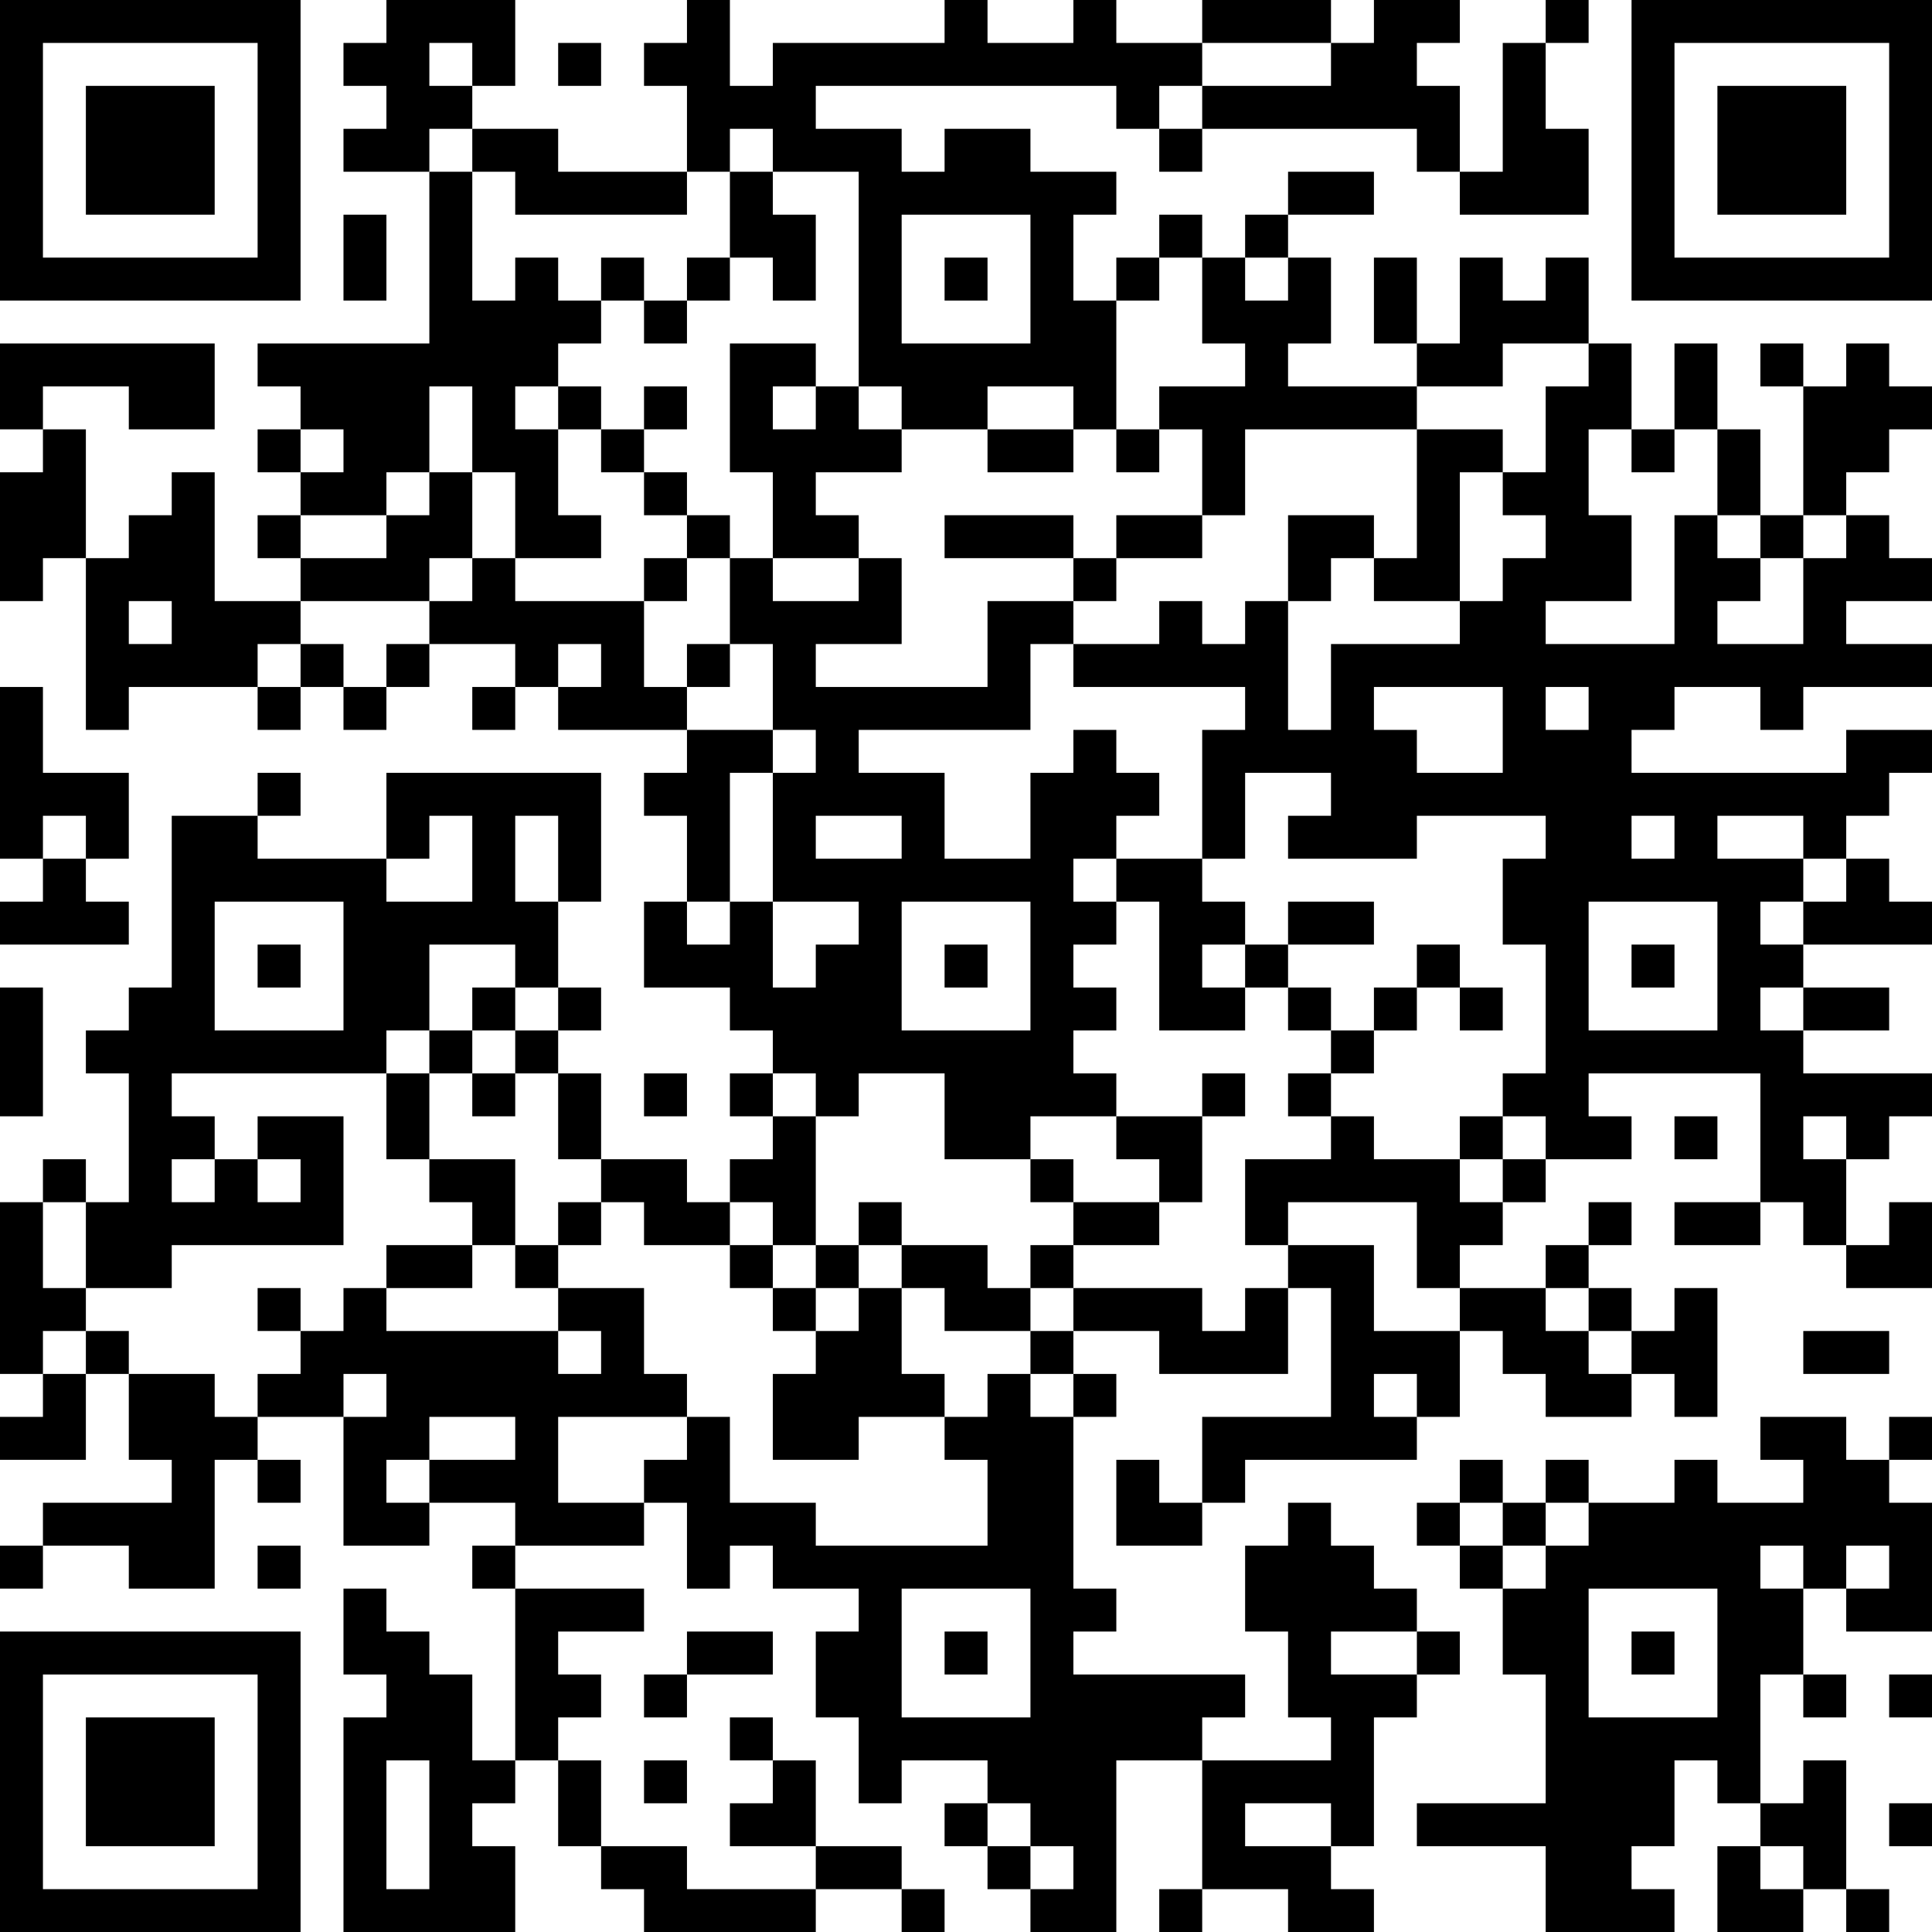 <?xml version="1.0" encoding="UTF-8"?>
<svg xmlns="http://www.w3.org/2000/svg" version="1.1" width="300" height="300" viewBox="0 0 300 300"><rect x="0" y="0" width="300" height="300" fill="#ffffff"/><g transform="scale(6.667)"><g transform="translate(0,0)"><path fill-rule="evenodd" d="M9 0L9 1L8 1L8 2L9 2L9 3L8 3L8 4L10 4L10 8L6 8L6 9L7 9L7 10L6 10L6 11L7 11L7 12L6 12L6 13L7 13L7 14L5 14L5 11L4 11L4 12L3 12L3 13L2 13L2 10L1 10L1 9L3 9L3 10L5 10L5 8L0 8L0 10L1 10L1 11L0 11L0 14L1 14L1 13L2 13L2 17L3 17L3 16L6 16L6 17L7 17L7 16L8 16L8 17L9 17L9 16L10 16L10 15L12 15L12 16L11 16L11 17L12 17L12 16L13 16L13 17L16 17L16 18L15 18L15 19L16 19L16 21L15 21L15 23L17 23L17 24L18 24L18 25L17 25L17 26L18 26L18 27L17 27L17 28L16 28L16 27L14 27L14 25L13 25L13 24L14 24L14 23L13 23L13 21L14 21L14 18L9 18L9 20L6 20L6 19L7 19L7 18L6 18L6 19L4 19L4 23L3 23L3 24L2 24L2 25L3 25L3 28L2 28L2 27L1 27L1 28L0 28L0 32L1 32L1 33L0 33L0 34L2 34L2 32L3 32L3 34L4 34L4 35L1 35L1 36L0 36L0 37L1 37L1 36L3 36L3 37L5 37L5 34L6 34L6 35L7 35L7 34L6 34L6 33L8 33L8 36L10 36L10 35L12 35L12 36L11 36L11 37L12 37L12 41L11 41L11 39L10 39L10 38L9 38L9 37L8 37L8 39L9 39L9 40L8 40L8 45L12 45L12 43L11 43L11 42L12 42L12 41L13 41L13 43L14 43L14 44L15 44L15 45L19 45L19 44L21 44L21 45L22 45L22 44L21 44L21 43L19 43L19 41L18 41L18 40L17 40L17 41L18 41L18 42L17 42L17 43L19 43L19 44L16 44L16 43L14 43L14 41L13 41L13 40L14 40L14 39L13 39L13 38L15 38L15 37L12 37L12 36L15 36L15 35L16 35L16 37L17 37L17 36L18 36L18 37L20 37L20 38L19 38L19 40L20 40L20 42L21 42L21 41L23 41L23 42L22 42L22 43L23 43L23 44L24 44L24 45L26 45L26 41L28 41L28 44L27 44L27 45L28 45L28 44L30 44L30 45L32 45L32 44L31 44L31 43L32 43L32 40L33 40L33 39L34 39L34 38L33 38L33 37L32 37L32 36L31 36L31 35L30 35L30 36L29 36L29 38L30 38L30 40L31 40L31 41L28 41L28 40L29 40L29 39L25 39L25 38L26 38L26 37L25 37L25 33L26 33L26 32L25 32L25 31L27 31L27 32L30 32L30 30L31 30L31 33L28 33L28 35L27 35L27 34L26 34L26 36L28 36L28 35L29 35L29 34L33 34L33 33L34 33L34 31L35 31L35 32L36 32L36 33L38 33L38 32L39 32L39 33L40 33L40 30L39 30L39 31L38 31L38 30L37 30L37 29L38 29L38 28L37 28L37 29L36 29L36 30L34 30L34 29L35 29L35 28L36 28L36 27L38 27L38 26L37 26L37 25L41 25L41 28L39 28L39 29L41 29L41 28L42 28L42 29L43 29L43 30L45 30L45 28L44 28L44 29L43 29L43 27L44 27L44 26L45 26L45 25L42 25L42 24L44 24L44 23L42 23L42 22L45 22L45 21L44 21L44 20L43 20L43 19L44 19L44 18L45 18L45 17L43 17L43 18L38 18L38 17L39 17L39 16L41 16L41 17L42 17L42 16L45 16L45 15L43 15L43 14L45 14L45 13L44 13L44 12L43 12L43 11L44 11L44 10L45 10L45 9L44 9L44 8L43 8L43 9L42 9L42 8L41 8L41 9L42 9L42 12L41 12L41 10L40 10L40 8L39 8L39 10L38 10L38 8L37 8L37 6L36 6L36 7L35 7L35 6L34 6L34 8L33 8L33 6L32 6L32 8L33 8L33 9L30 9L30 8L31 8L31 6L30 6L30 5L32 5L32 4L30 4L30 5L29 5L29 6L28 6L28 5L27 5L27 6L26 6L26 7L25 7L25 5L26 5L26 4L24 4L24 3L22 3L22 4L21 4L21 3L19 3L19 2L26 2L26 3L27 3L27 4L28 4L28 3L33 3L33 4L34 4L34 5L37 5L37 3L36 3L36 1L37 1L37 0L36 0L36 1L35 1L35 4L34 4L34 2L33 2L33 1L34 1L34 0L32 0L32 1L31 1L31 0L28 0L28 1L26 1L26 0L25 0L25 1L23 1L23 0L22 0L22 1L18 1L18 2L17 2L17 0L16 0L16 1L15 1L15 2L16 2L16 4L13 4L13 3L11 3L11 2L12 2L12 0ZM10 1L10 2L11 2L11 1ZM13 1L13 2L14 2L14 1ZM28 1L28 2L27 2L27 3L28 3L28 2L31 2L31 1ZM10 3L10 4L11 4L11 7L12 7L12 6L13 6L13 7L14 7L14 8L13 8L13 9L12 9L12 10L13 10L13 12L14 12L14 13L12 13L12 11L11 11L11 9L10 9L10 11L9 11L9 12L7 12L7 13L9 13L9 12L10 12L10 11L11 11L11 13L10 13L10 14L7 14L7 15L6 15L6 16L7 16L7 15L8 15L8 16L9 16L9 15L10 15L10 14L11 14L11 13L12 13L12 14L15 14L15 16L16 16L16 17L18 17L18 18L17 18L17 21L16 21L16 22L17 22L17 21L18 21L18 23L19 23L19 22L20 22L20 21L18 21L18 18L19 18L19 17L18 17L18 15L17 15L17 13L18 13L18 14L20 14L20 13L21 13L21 15L19 15L19 16L23 16L23 14L25 14L25 15L24 15L24 17L20 17L20 18L22 18L22 20L24 20L24 18L25 18L25 17L26 17L26 18L27 18L27 19L26 19L26 20L25 20L25 21L26 21L26 22L25 22L25 23L26 23L26 24L25 24L25 25L26 25L26 26L24 26L24 27L22 27L22 25L20 25L20 26L19 26L19 25L18 25L18 26L19 26L19 29L18 29L18 28L17 28L17 29L15 29L15 28L14 28L14 27L13 27L13 25L12 25L12 24L13 24L13 23L12 23L12 22L10 22L10 24L9 24L9 25L4 25L4 26L5 26L5 27L4 27L4 28L5 28L5 27L6 27L6 28L7 28L7 27L6 27L6 26L8 26L8 29L4 29L4 30L2 30L2 28L1 28L1 30L2 30L2 31L1 31L1 32L2 32L2 31L3 31L3 32L5 32L5 33L6 33L6 32L7 32L7 31L8 31L8 30L9 30L9 31L13 31L13 32L14 32L14 31L13 31L13 30L15 30L15 32L16 32L16 33L13 33L13 35L15 35L15 34L16 34L16 33L17 33L17 35L19 35L19 36L23 36L23 34L22 34L22 33L23 33L23 32L24 32L24 33L25 33L25 32L24 32L24 31L25 31L25 30L28 30L28 31L29 31L29 30L30 30L30 29L32 29L32 31L34 31L34 30L33 30L33 28L30 28L30 29L29 29L29 27L31 27L31 26L32 26L32 27L34 27L34 28L35 28L35 27L36 27L36 26L35 26L35 25L36 25L36 22L35 22L35 20L36 20L36 19L33 19L33 20L30 20L30 19L31 19L31 18L29 18L29 20L28 20L28 17L29 17L29 16L25 16L25 15L27 15L27 14L28 14L28 15L29 15L29 14L30 14L30 17L31 17L31 15L34 15L34 14L35 14L35 13L36 13L36 12L35 12L35 11L36 11L36 9L37 9L37 8L35 8L35 9L33 9L33 10L29 10L29 12L28 12L28 10L27 10L27 9L29 9L29 8L28 8L28 6L27 6L27 7L26 7L26 10L25 10L25 9L23 9L23 10L21 10L21 9L20 9L20 4L18 4L18 3L17 3L17 4L16 4L16 5L12 5L12 4L11 4L11 3ZM17 4L17 6L16 6L16 7L15 7L15 6L14 6L14 7L15 7L15 8L16 8L16 7L17 7L17 6L18 6L18 7L19 7L19 5L18 5L18 4ZM8 5L8 7L9 7L9 5ZM21 5L21 8L24 8L24 5ZM22 6L22 7L23 7L23 6ZM29 6L29 7L30 7L30 6ZM17 8L17 11L18 11L18 13L20 13L20 12L19 12L19 11L21 11L21 10L20 10L20 9L19 9L19 8ZM13 9L13 10L14 10L14 11L15 11L15 12L16 12L16 13L15 13L15 14L16 14L16 13L17 13L17 12L16 12L16 11L15 11L15 10L16 10L16 9L15 9L15 10L14 10L14 9ZM18 9L18 10L19 10L19 9ZM7 10L7 11L8 11L8 10ZM23 10L23 11L25 11L25 10ZM26 10L26 11L27 11L27 10ZM33 10L33 13L32 13L32 12L30 12L30 14L31 14L31 13L32 13L32 14L34 14L34 11L35 11L35 10ZM37 10L37 12L38 12L38 14L36 14L36 15L39 15L39 12L40 12L40 13L41 13L41 14L40 14L40 15L42 15L42 13L43 13L43 12L42 12L42 13L41 13L41 12L40 12L40 10L39 10L39 11L38 11L38 10ZM22 12L22 13L25 13L25 14L26 14L26 13L28 13L28 12L26 12L26 13L25 13L25 12ZM3 14L3 15L4 15L4 14ZM13 15L13 16L14 16L14 15ZM16 15L16 16L17 16L17 15ZM0 16L0 20L1 20L1 21L0 21L0 22L3 22L3 21L2 21L2 20L3 20L3 18L1 18L1 16ZM32 16L32 17L33 17L33 18L35 18L35 16ZM36 16L36 17L37 17L37 16ZM1 19L1 20L2 20L2 19ZM10 19L10 20L9 20L9 21L11 21L11 19ZM12 19L12 21L13 21L13 19ZM19 19L19 20L21 20L21 19ZM38 19L38 20L39 20L39 19ZM40 19L40 20L42 20L42 21L41 21L41 22L42 22L42 21L43 21L43 20L42 20L42 19ZM26 20L26 21L27 21L27 24L29 24L29 23L30 23L30 24L31 24L31 25L30 25L30 26L31 26L31 25L32 25L32 24L33 24L33 23L34 23L34 24L35 24L35 23L34 23L34 22L33 22L33 23L32 23L32 24L31 24L31 23L30 23L30 22L32 22L32 21L30 21L30 22L29 22L29 21L28 21L28 20ZM5 21L5 24L8 24L8 21ZM21 21L21 24L24 24L24 21ZM37 21L37 24L40 24L40 21ZM6 22L6 23L7 23L7 22ZM22 22L22 23L23 23L23 22ZM28 22L28 23L29 23L29 22ZM38 22L38 23L39 23L39 22ZM0 23L0 26L1 26L1 23ZM11 23L11 24L10 24L10 25L9 25L9 27L10 27L10 28L11 28L11 29L9 29L9 30L11 30L11 29L12 29L12 30L13 30L13 29L14 29L14 28L13 28L13 29L12 29L12 27L10 27L10 25L11 25L11 26L12 26L12 25L11 25L11 24L12 24L12 23ZM41 23L41 24L42 24L42 23ZM15 25L15 26L16 26L16 25ZM28 25L28 26L26 26L26 27L27 27L27 28L25 28L25 27L24 27L24 28L25 28L25 29L24 29L24 30L23 30L23 29L21 29L21 28L20 28L20 29L19 29L19 30L18 30L18 29L17 29L17 30L18 30L18 31L19 31L19 32L18 32L18 34L20 34L20 33L22 33L22 32L21 32L21 30L22 30L22 31L24 31L24 30L25 30L25 29L27 29L27 28L28 28L28 26L29 26L29 25ZM34 26L34 27L35 27L35 26ZM39 26L39 27L40 27L40 26ZM42 26L42 27L43 27L43 26ZM20 29L20 30L19 30L19 31L20 31L20 30L21 30L21 29ZM6 30L6 31L7 31L7 30ZM36 30L36 31L37 31L37 32L38 32L38 31L37 31L37 30ZM42 31L42 32L44 32L44 31ZM8 32L8 33L9 33L9 32ZM32 32L32 33L33 33L33 32ZM10 33L10 34L9 34L9 35L10 35L10 34L12 34L12 33ZM41 33L41 34L42 34L42 35L40 35L40 34L39 34L39 35L37 35L37 34L36 34L36 35L35 35L35 34L34 34L34 35L33 35L33 36L34 36L34 37L35 37L35 39L36 39L36 42L33 42L33 43L36 43L36 45L39 45L39 44L38 44L38 43L39 43L39 41L40 41L40 42L41 42L41 43L40 43L40 45L42 45L42 44L43 44L43 45L44 45L44 44L43 44L43 41L42 41L42 42L41 42L41 39L42 39L42 40L43 40L43 39L42 39L42 37L43 37L43 38L45 38L45 35L44 35L44 34L45 34L45 33L44 33L44 34L43 34L43 33ZM34 35L34 36L35 36L35 37L36 37L36 36L37 36L37 35L36 35L36 36L35 36L35 35ZM6 36L6 37L7 37L7 36ZM41 36L41 37L42 37L42 36ZM43 36L43 37L44 37L44 36ZM21 37L21 40L24 40L24 37ZM37 37L37 40L40 40L40 37ZM16 38L16 39L15 39L15 40L16 40L16 39L18 39L18 38ZM22 38L22 39L23 39L23 38ZM31 38L31 39L33 39L33 38ZM38 38L38 39L39 39L39 38ZM44 39L44 40L45 40L45 39ZM9 41L9 44L10 44L10 41ZM15 41L15 42L16 42L16 41ZM23 42L23 43L24 43L24 44L25 44L25 43L24 43L24 42ZM29 42L29 43L31 43L31 42ZM44 42L44 43L45 43L45 42ZM41 43L41 44L42 44L42 43ZM0 0L0 7L7 7L7 0ZM1 1L1 6L6 6L6 1ZM2 2L2 5L5 5L5 2ZM38 0L38 7L45 7L45 0ZM39 1L39 6L44 6L44 1ZM40 2L40 5L43 5L43 2ZM0 38L0 45L7 45L7 38ZM1 39L1 44L6 44L6 39ZM2 40L2 43L5 43L5 40Z" fill="#000000"/></g></g></svg>
